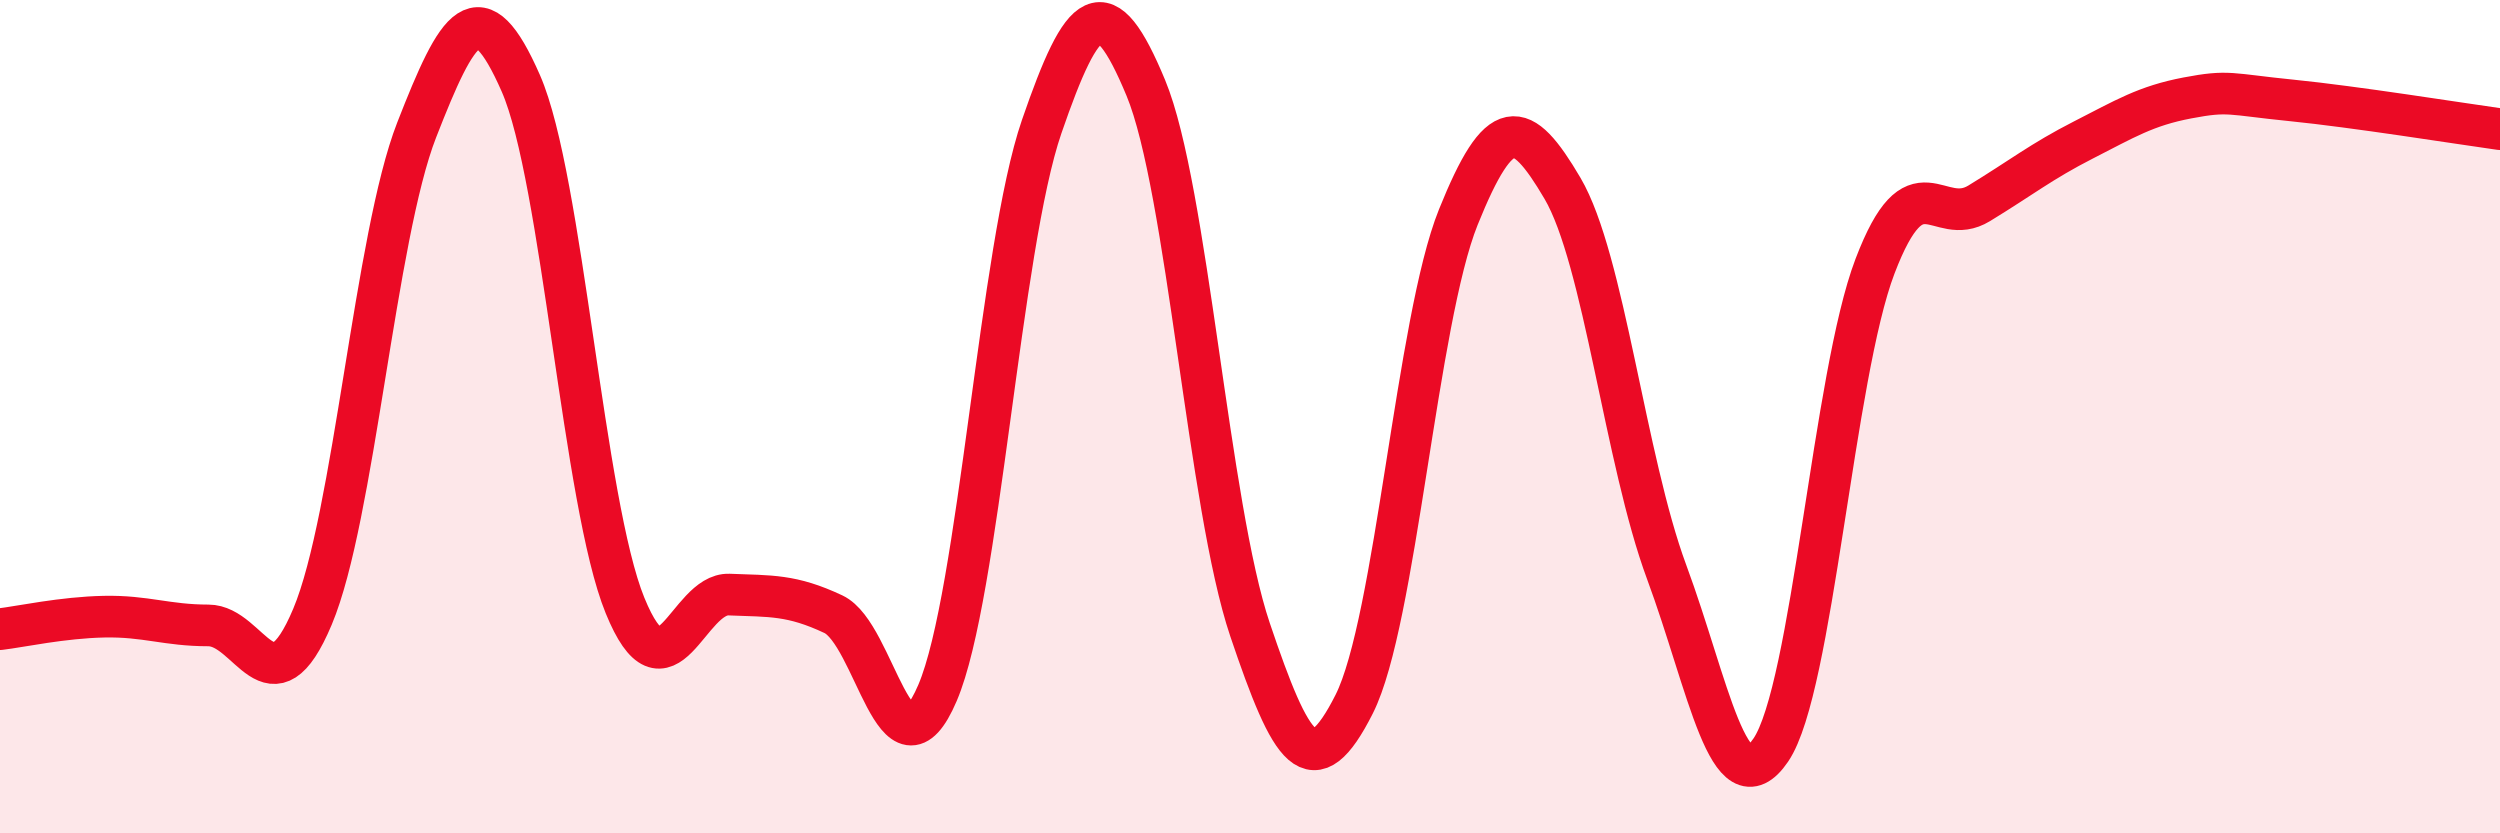 
    <svg width="60" height="20" viewBox="0 0 60 20" xmlns="http://www.w3.org/2000/svg">
      <path
        d="M 0,15.1 C 0.5,15.04 1.5,14.82 2.5,14.8 C 3.5,14.78 4,15.01 5,15.01 C 6,15.01 6.5,17.18 7.5,14.8 C 8.5,12.42 9,5.68 10,3.12 C 11,0.56 11.5,-0.28 12.5,2 C 13.5,4.28 14,12.08 15,14.53 C 16,16.98 16.5,14.23 17.5,14.27 C 18.5,14.31 19,14.27 20,14.74 C 21,15.21 21.5,18.97 22.5,16.63 C 23.5,14.29 24,5.94 25,3.04 C 26,0.14 26.5,-0.3 27.5,2.11 C 28.5,4.52 29,12.15 30,15.11 C 31,18.07 31.5,18.88 32.5,16.9 C 33.5,14.92 34,7.69 35,5.21 C 36,2.73 36.5,2.82 37.5,4.52 C 38.5,6.22 39,11.03 40,13.73 C 41,16.43 41.5,19.47 42.5,18 C 43.5,16.53 44,9.01 45,6.39 C 46,3.77 46.5,5.49 47.5,4.88 C 48.5,4.27 49,3.87 50,3.36 C 51,2.85 51.5,2.54 52.5,2.35 C 53.5,2.16 53.5,2.26 55,2.41 C 56.5,2.56 59,2.96 60,3.1L60 20L0 20Z"
        fill="#EB0A25"
        opacity="0.1"
        stroke-linecap="round"
        stroke-linejoin="round"
      />
      <path
        d="M 0,15.1 C 0.5,15.04 1.5,14.82 2.5,14.8 C 3.5,14.78 4,15.01 5,15.01 C 6,15.01 6.5,17.18 7.5,14.8 C 8.5,12.42 9,5.68 10,3.12 C 11,0.56 11.5,-0.28 12.5,2 C 13.5,4.28 14,12.08 15,14.53 C 16,16.98 16.5,14.23 17.5,14.27 C 18.5,14.31 19,14.27 20,14.74 C 21,15.21 21.5,18.97 22.5,16.63 C 23.5,14.29 24,5.94 25,3.04 C 26,0.14 26.5,-0.3 27.5,2.11 C 28.5,4.52 29,12.15 30,15.11 C 31,18.07 31.5,18.88 32.5,16.9 C 33.5,14.92 34,7.69 35,5.21 C 36,2.73 36.5,2.82 37.5,4.52 C 38.5,6.22 39,11.03 40,13.73 C 41,16.43 41.5,19.47 42.5,18 C 43.5,16.53 44,9.01 45,6.39 C 46,3.77 46.5,5.49 47.5,4.88 C 48.5,4.27 49,3.87 50,3.36 C 51,2.85 51.5,2.54 52.5,2.35 C 53.5,2.16 53.5,2.26 55,2.41 C 56.5,2.56 59,2.96 60,3.1"
        stroke="#EB0A25"
        stroke-width="1"
        fill="none"
        stroke-linecap="round"
        stroke-linejoin="round"
      />
    </svg>
  